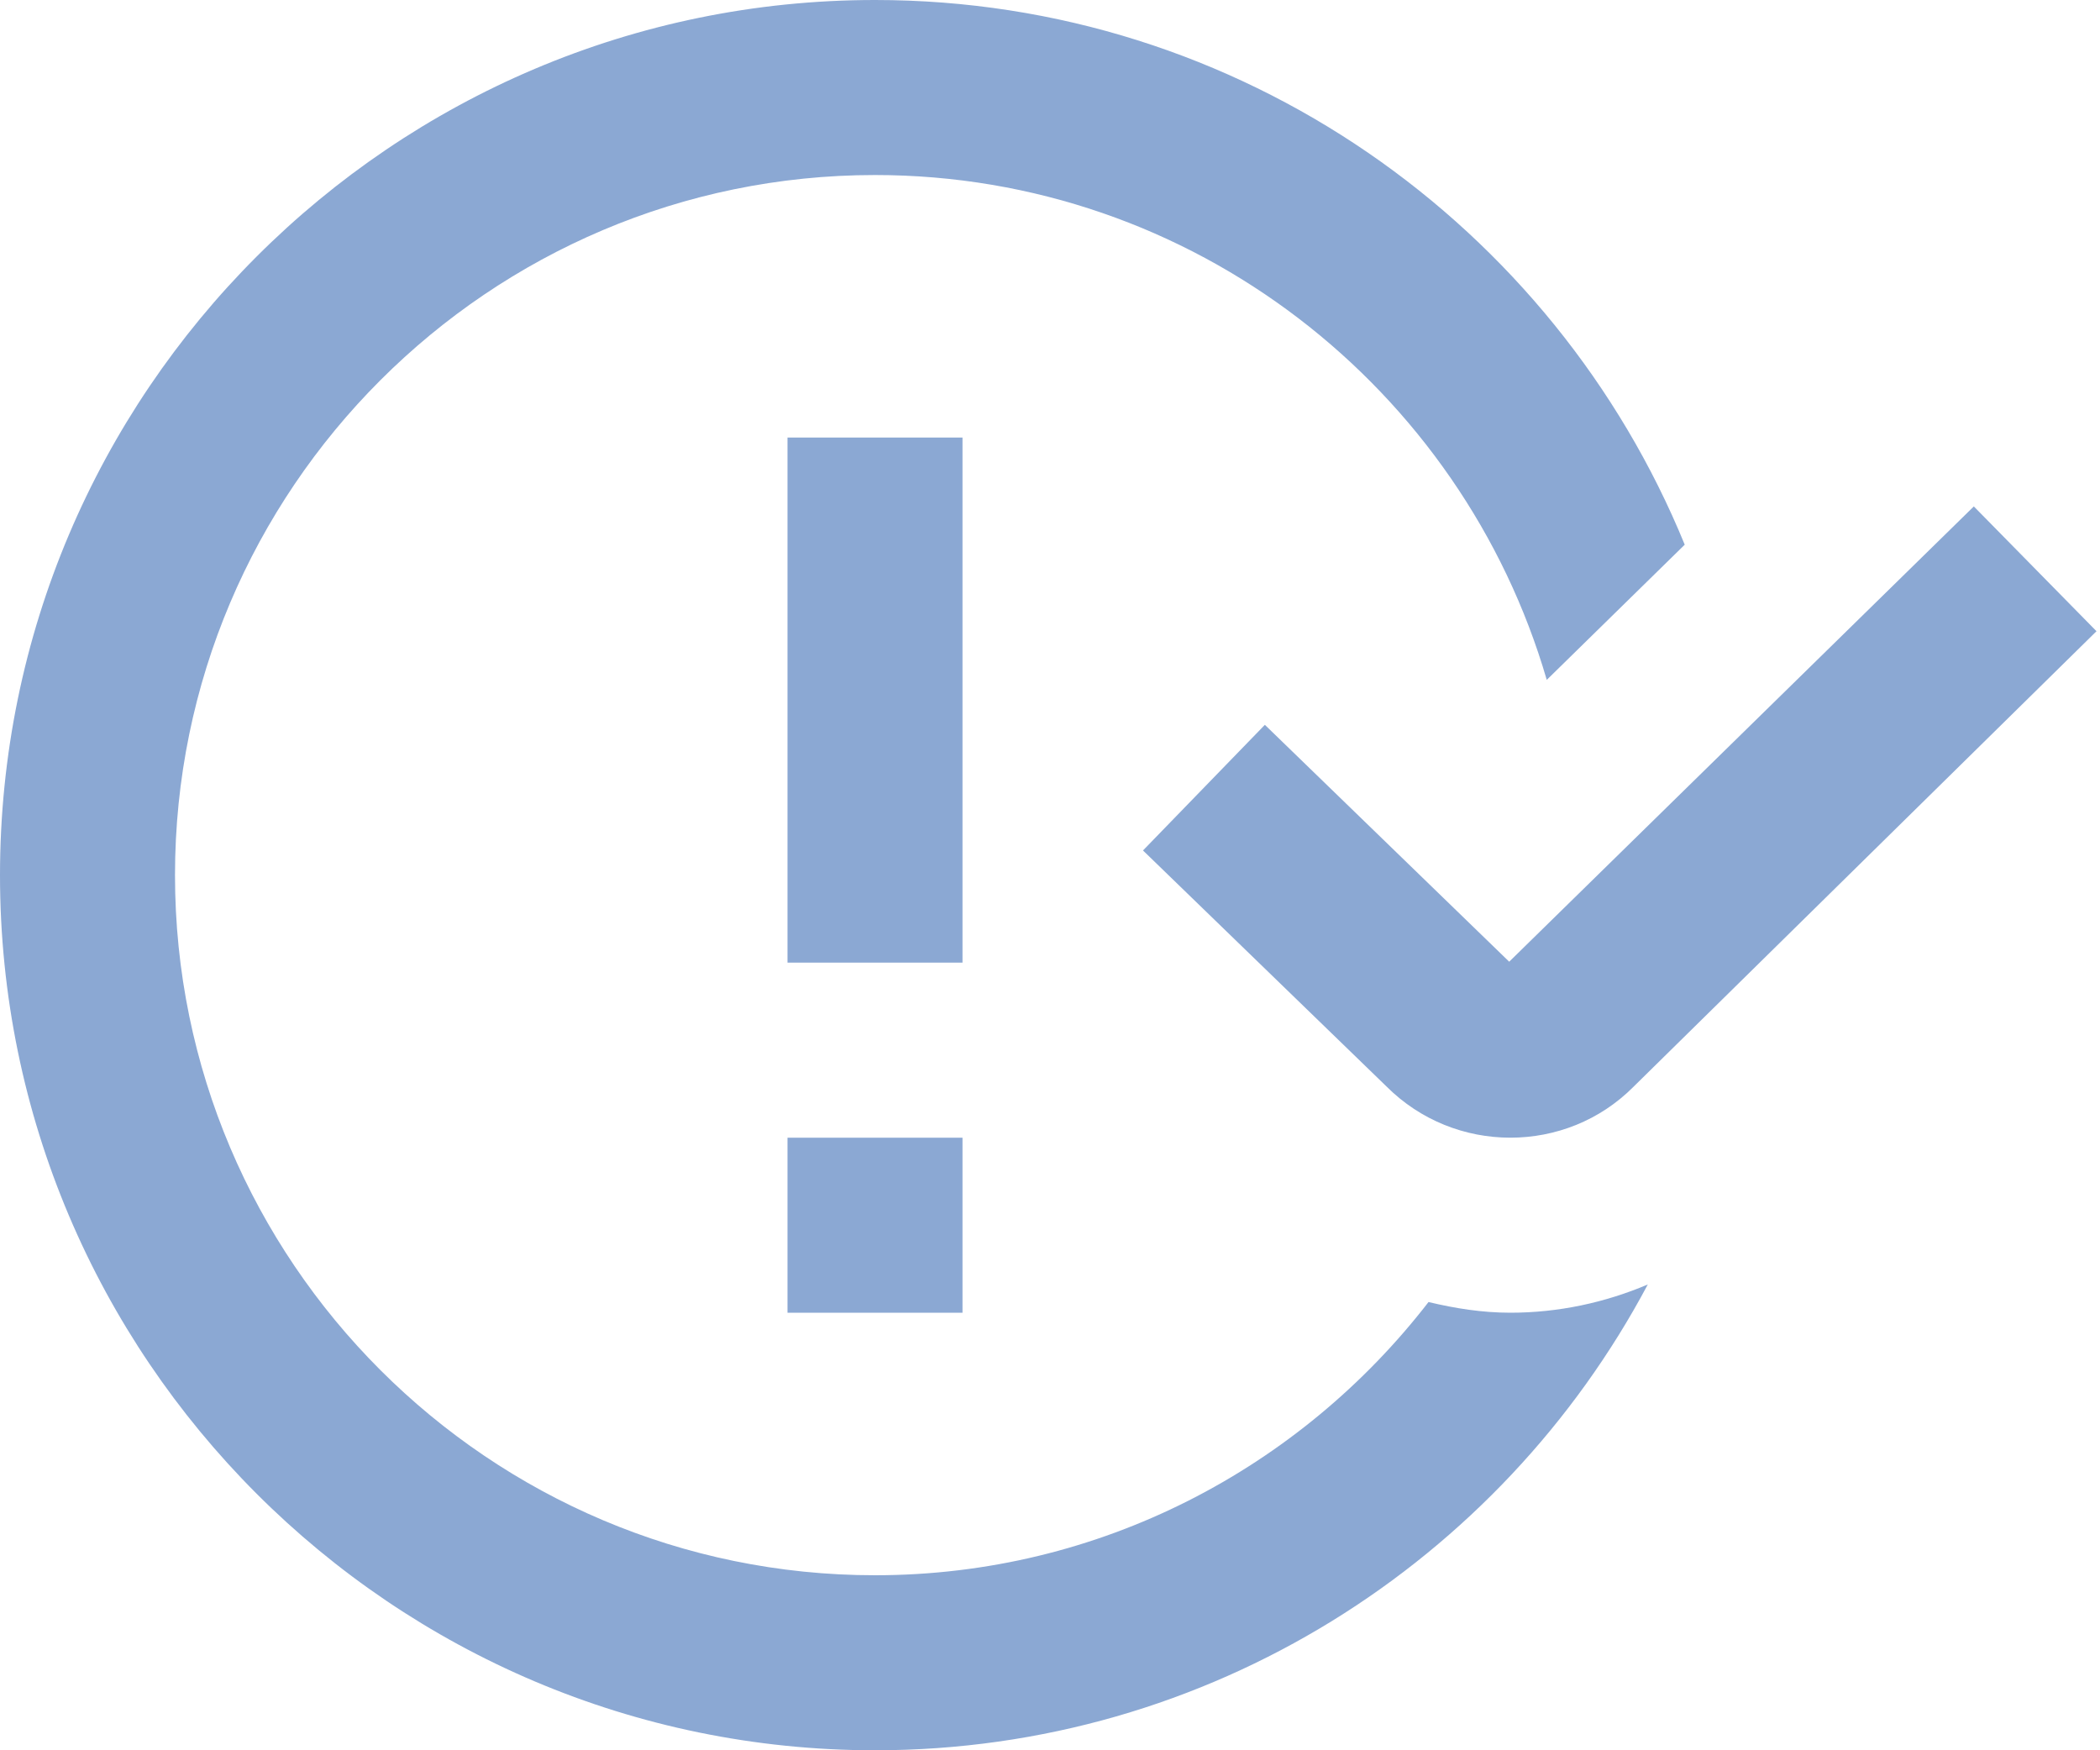 <?xml version="1.0" encoding="UTF-8"?> <svg xmlns="http://www.w3.org/2000/svg" width="60" height="50" viewBox="0 0 60 50" fill="none"><path d="M27.5 27.5H22.5V12.5H27.5V27.5ZM22.5 37.5H27.5V32.5H22.5V37.5ZM36.14 20.705L32.657 24.295L39.612 31.035C40.59 32.013 41.87 32.5 43.153 32.5C44.435 32.5 45.705 32.015 46.667 31.05L59.9 18.032L56.395 14.467L43.12 27.473L36.138 20.705H36.14ZM40.815 37.195C37.155 41.93 31.435 45 25 45C13.973 45 5 36.028 5 25C5 13.973 13.973 5 25 5C34.09 5 41.77 11.102 44.193 19.422L48.135 15.56C44.403 6.442 35.443 0 25 0C11.215 0 0 11.215 0 25C0 38.785 11.215 50 25 50C34.56 50 42.877 44.6 47.08 36.693C45.858 37.212 44.53 37.5 43.153 37.5C42.35 37.5 41.575 37.377 40.815 37.195Z" fill="#8BA8D3"></path></svg> 